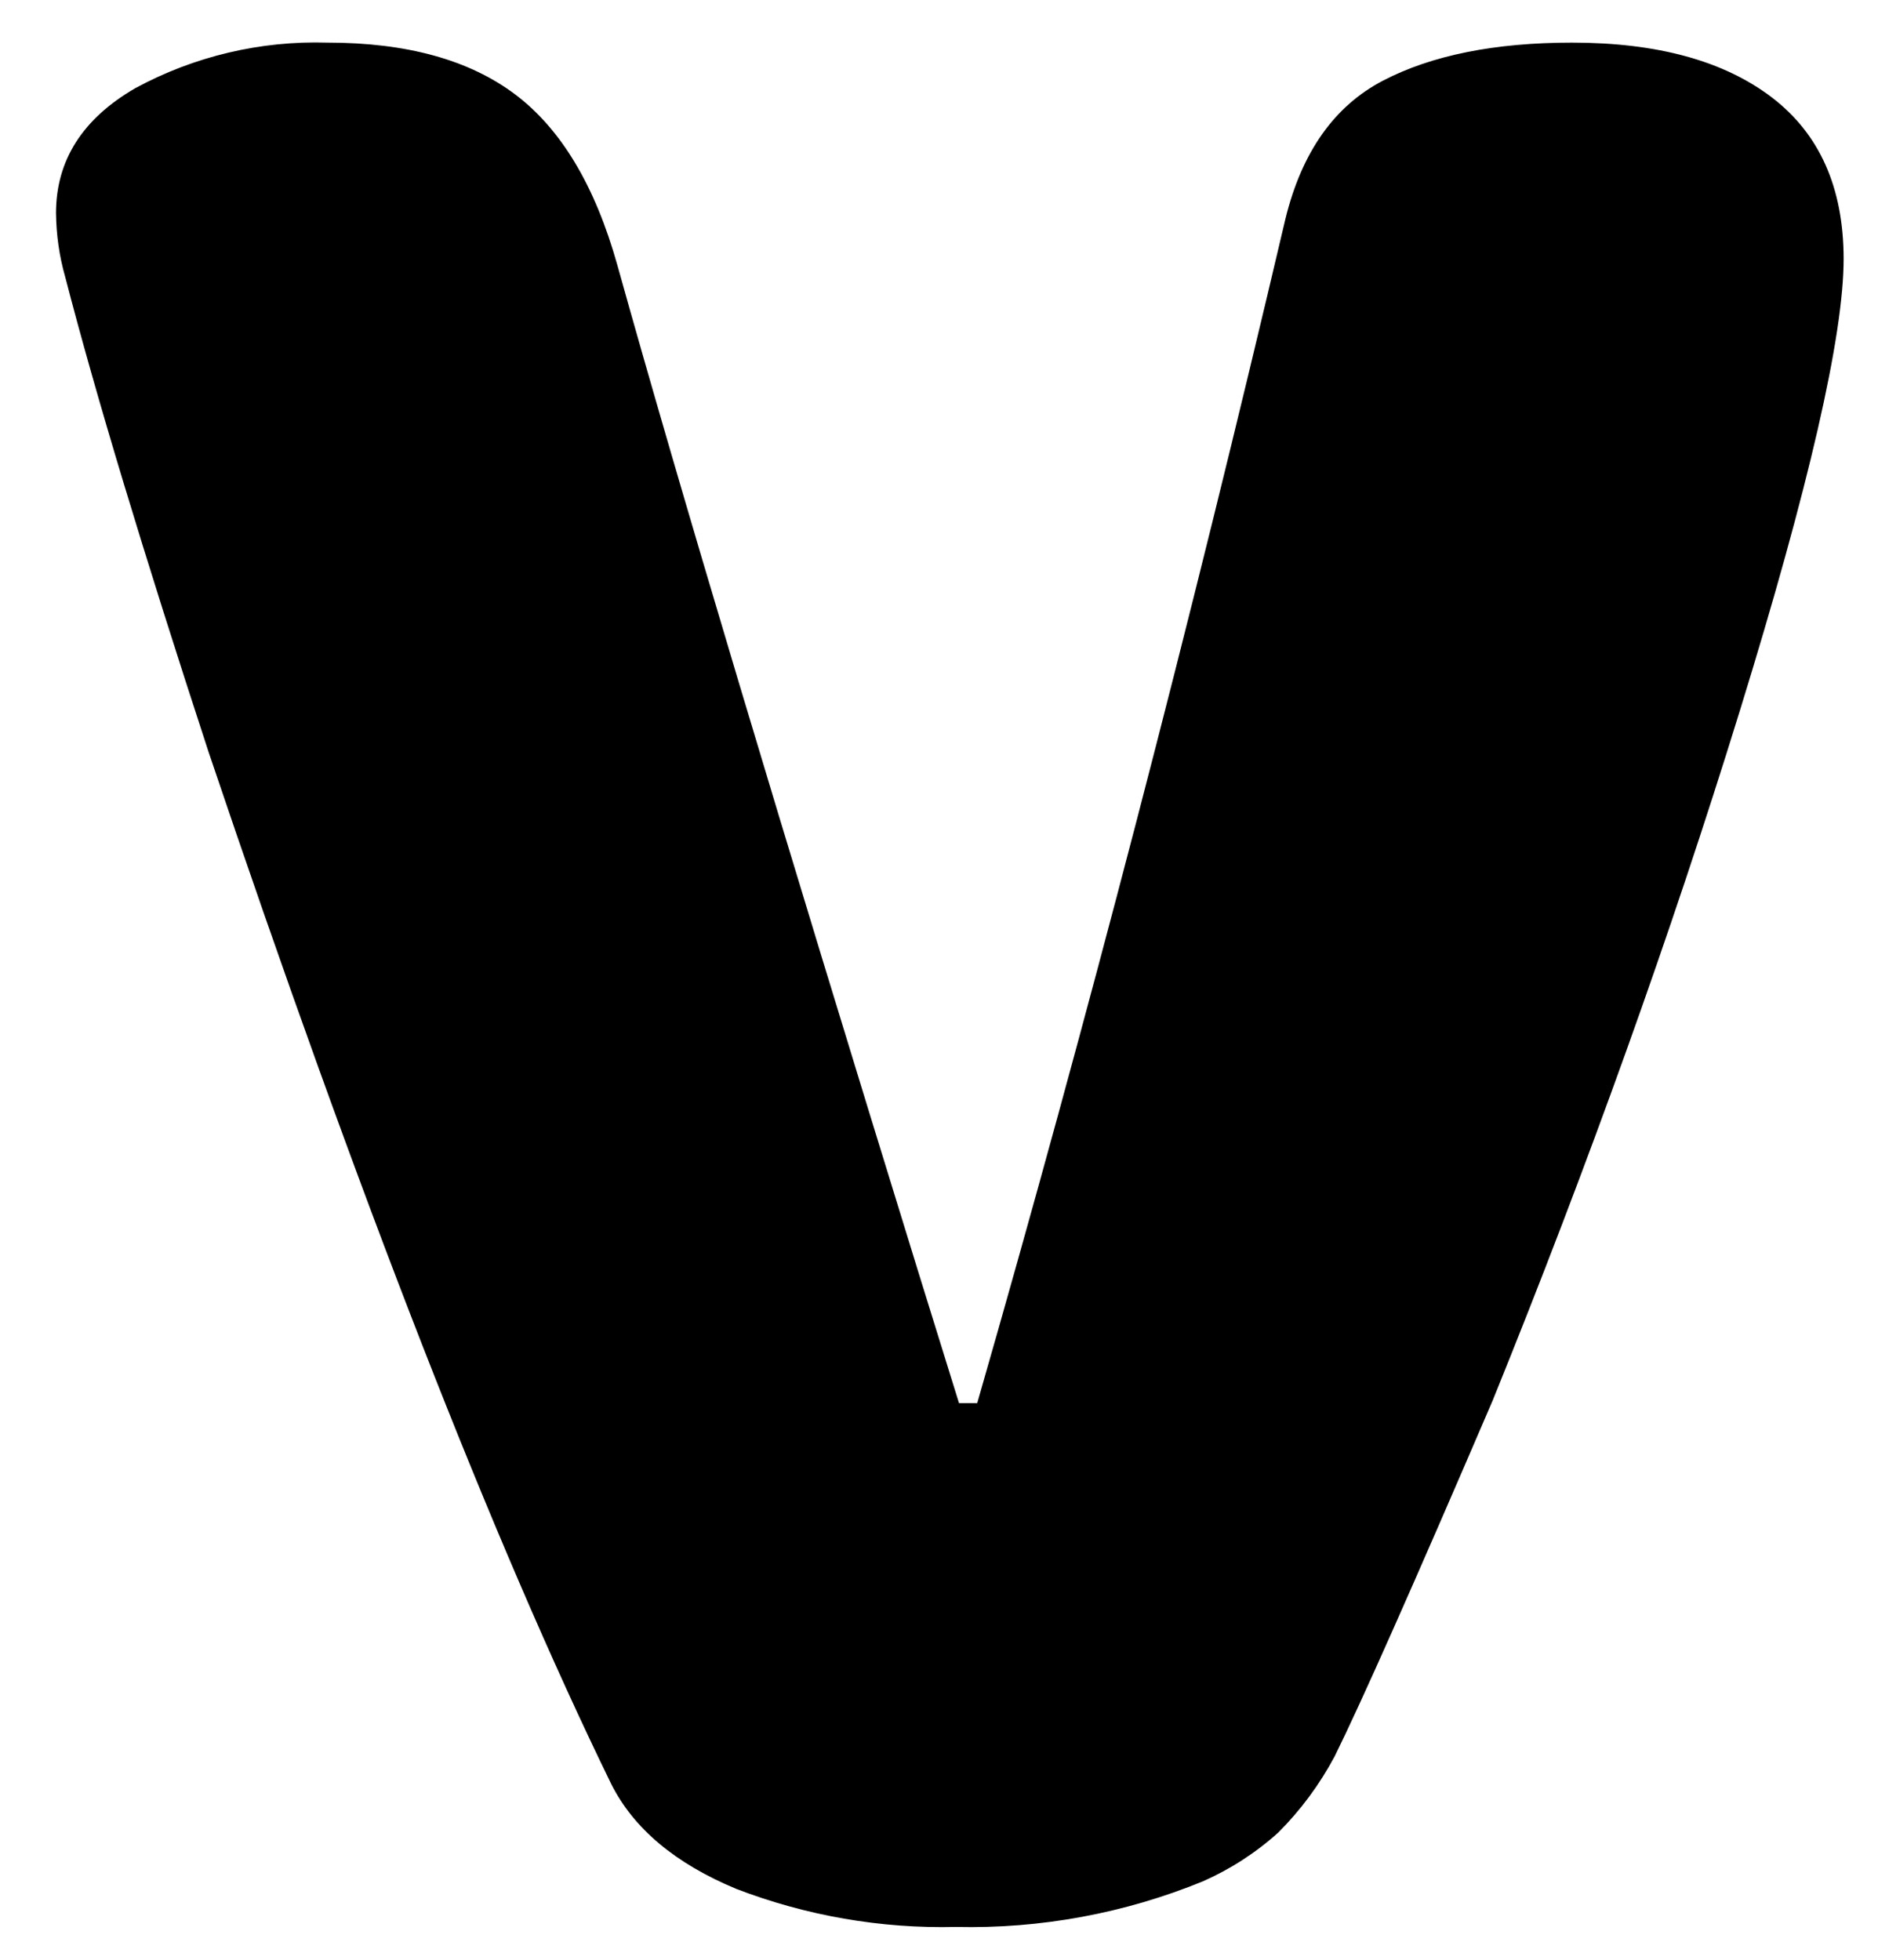 <?xml version="1.0" encoding="UTF-8"?> <svg xmlns="http://www.w3.org/2000/svg" width="23" height="24" viewBox="0 0 23 24" fill="none"> <path d="M14.733 23.039C13.774 23.432 12.743 23.622 11.706 23.598C10.788 23.62 9.874 23.461 9.017 23.132C8.269 22.821 7.759 22.392 7.485 21.846C6.042 18.888 4.398 14.675 2.554 9.208C1.757 6.772 1.172 4.834 0.799 3.393C0.726 3.138 0.689 2.875 0.686 2.61C0.686 1.966 1.009 1.456 1.655 1.081C2.377 0.689 3.19 0.497 4.011 0.522C4.981 0.522 5.747 0.733 6.309 1.156C6.871 1.579 7.288 2.275 7.56 3.244C8.308 5.927 9.541 10.052 11.259 15.617L11.745 17.183H11.968C13.312 12.51 14.57 7.676 15.742 2.683C15.942 1.864 16.341 1.299 16.937 0.988C17.534 0.677 18.306 0.522 19.253 0.522C20.299 0.522 21.114 0.746 21.7 1.193C22.285 1.64 22.578 2.299 22.579 3.169C22.579 4.115 22.155 5.96 21.308 8.704C20.461 11.448 19.452 14.262 18.282 17.148C17.311 19.41 16.665 20.864 16.345 21.51C16.162 21.853 15.93 22.167 15.655 22.442C15.381 22.689 15.07 22.89 14.733 23.039Z" fill="black"></path> </svg> 